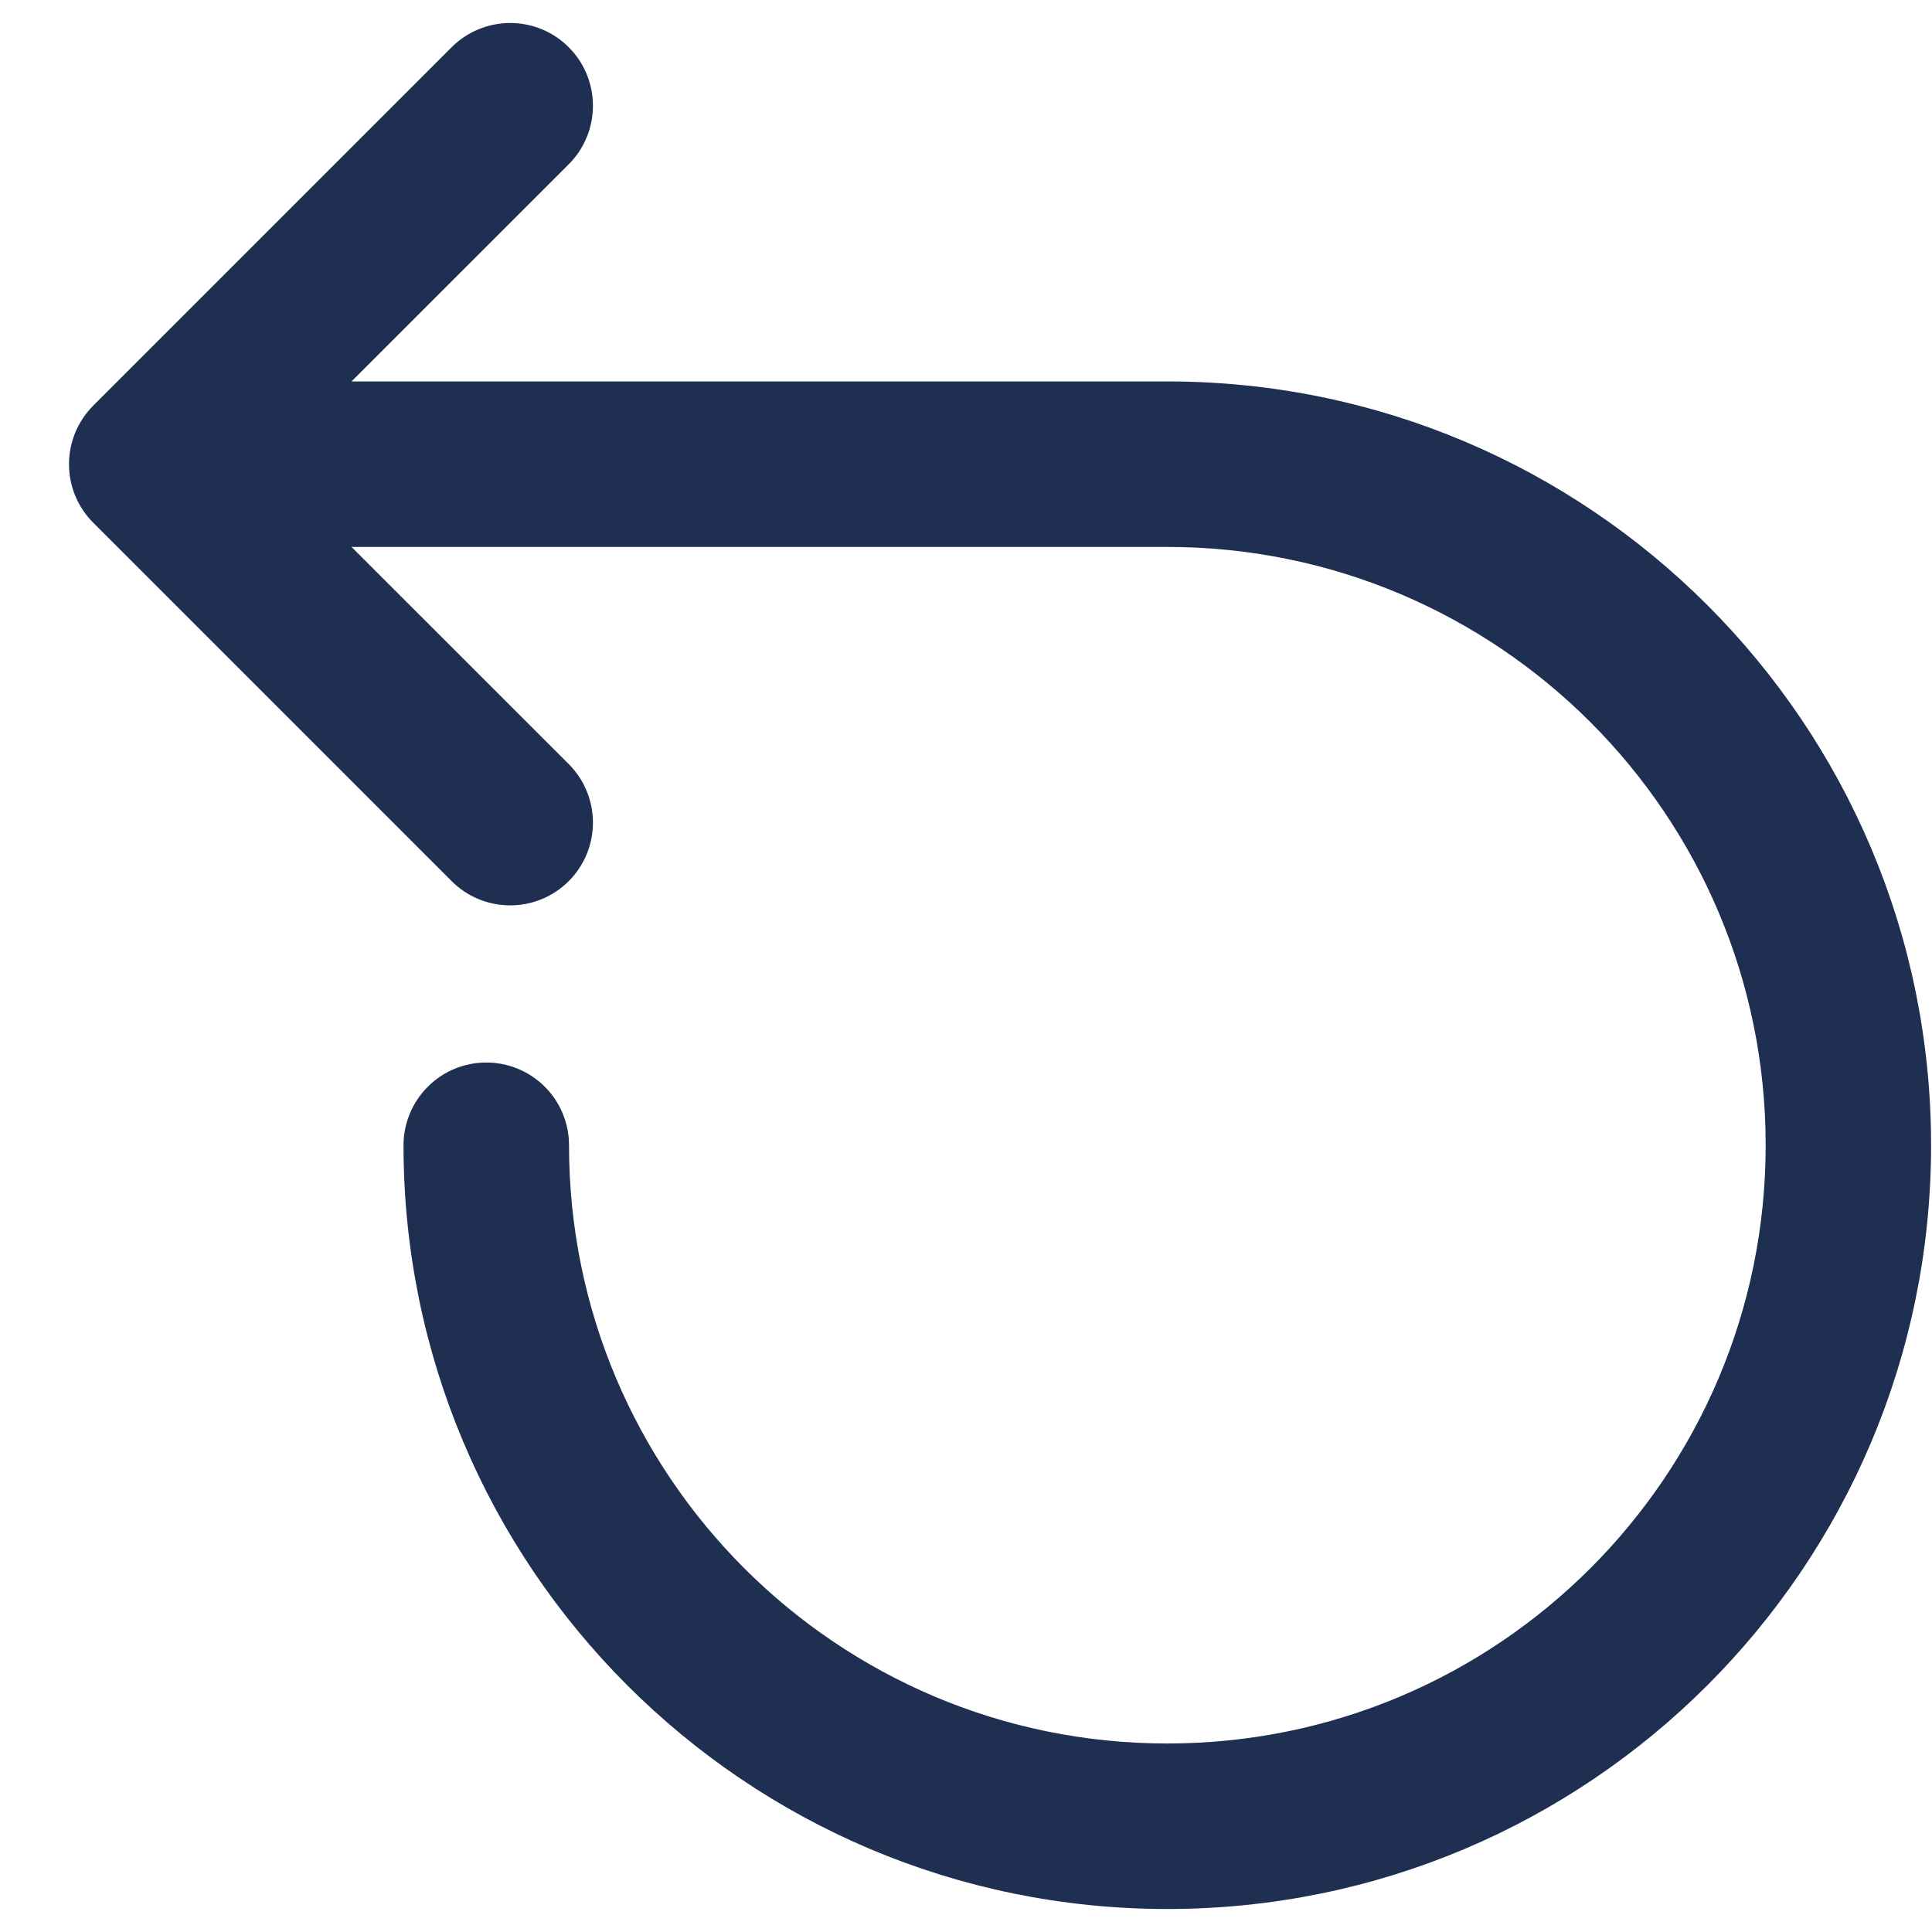 <svg width="21" height="21" viewBox="0 0 21 21" fill="none" xmlns="http://www.w3.org/2000/svg">
<path d="M6.005 1.609C6.127 1.487 6.195 1.322 6.195 1.149C6.195 0.977 6.127 0.812 6.005 0.69C5.883 0.568 5.718 0.5 5.546 0.5C5.373 0.5 5.208 0.568 5.086 0.69L1.19 4.586C1.13 4.647 1.082 4.718 1.049 4.797C1.017 4.876 1 4.96 1 5.046C1 5.131 1.017 5.215 1.049 5.294C1.082 5.373 1.13 5.444 1.19 5.505L5.086 9.401C5.208 9.523 5.373 9.591 5.546 9.591C5.718 9.591 5.883 9.523 6.005 9.401C6.127 9.279 6.195 9.114 6.195 8.942C6.195 8.769 6.127 8.604 6.005 8.482L3.217 5.695H12.688C16.418 5.695 19.442 8.718 19.442 12.448C19.442 16.178 16.418 19.201 12.688 19.201C8.959 19.201 5.935 16.178 5.935 12.448C5.935 12.276 5.867 12.111 5.745 11.989C5.623 11.867 5.458 11.799 5.286 11.799C5.114 11.799 4.948 11.867 4.827 11.989C4.705 12.111 4.636 12.276 4.636 12.448C4.636 16.895 8.242 20.5 12.688 20.5C17.135 20.5 20.74 16.895 20.74 12.448C20.74 8.001 17.135 4.396 12.688 4.396H3.217L6.005 1.609Z" fill="#1E2F52" stroke="#1E2F52" stroke-width="0.5"/>
</svg>
